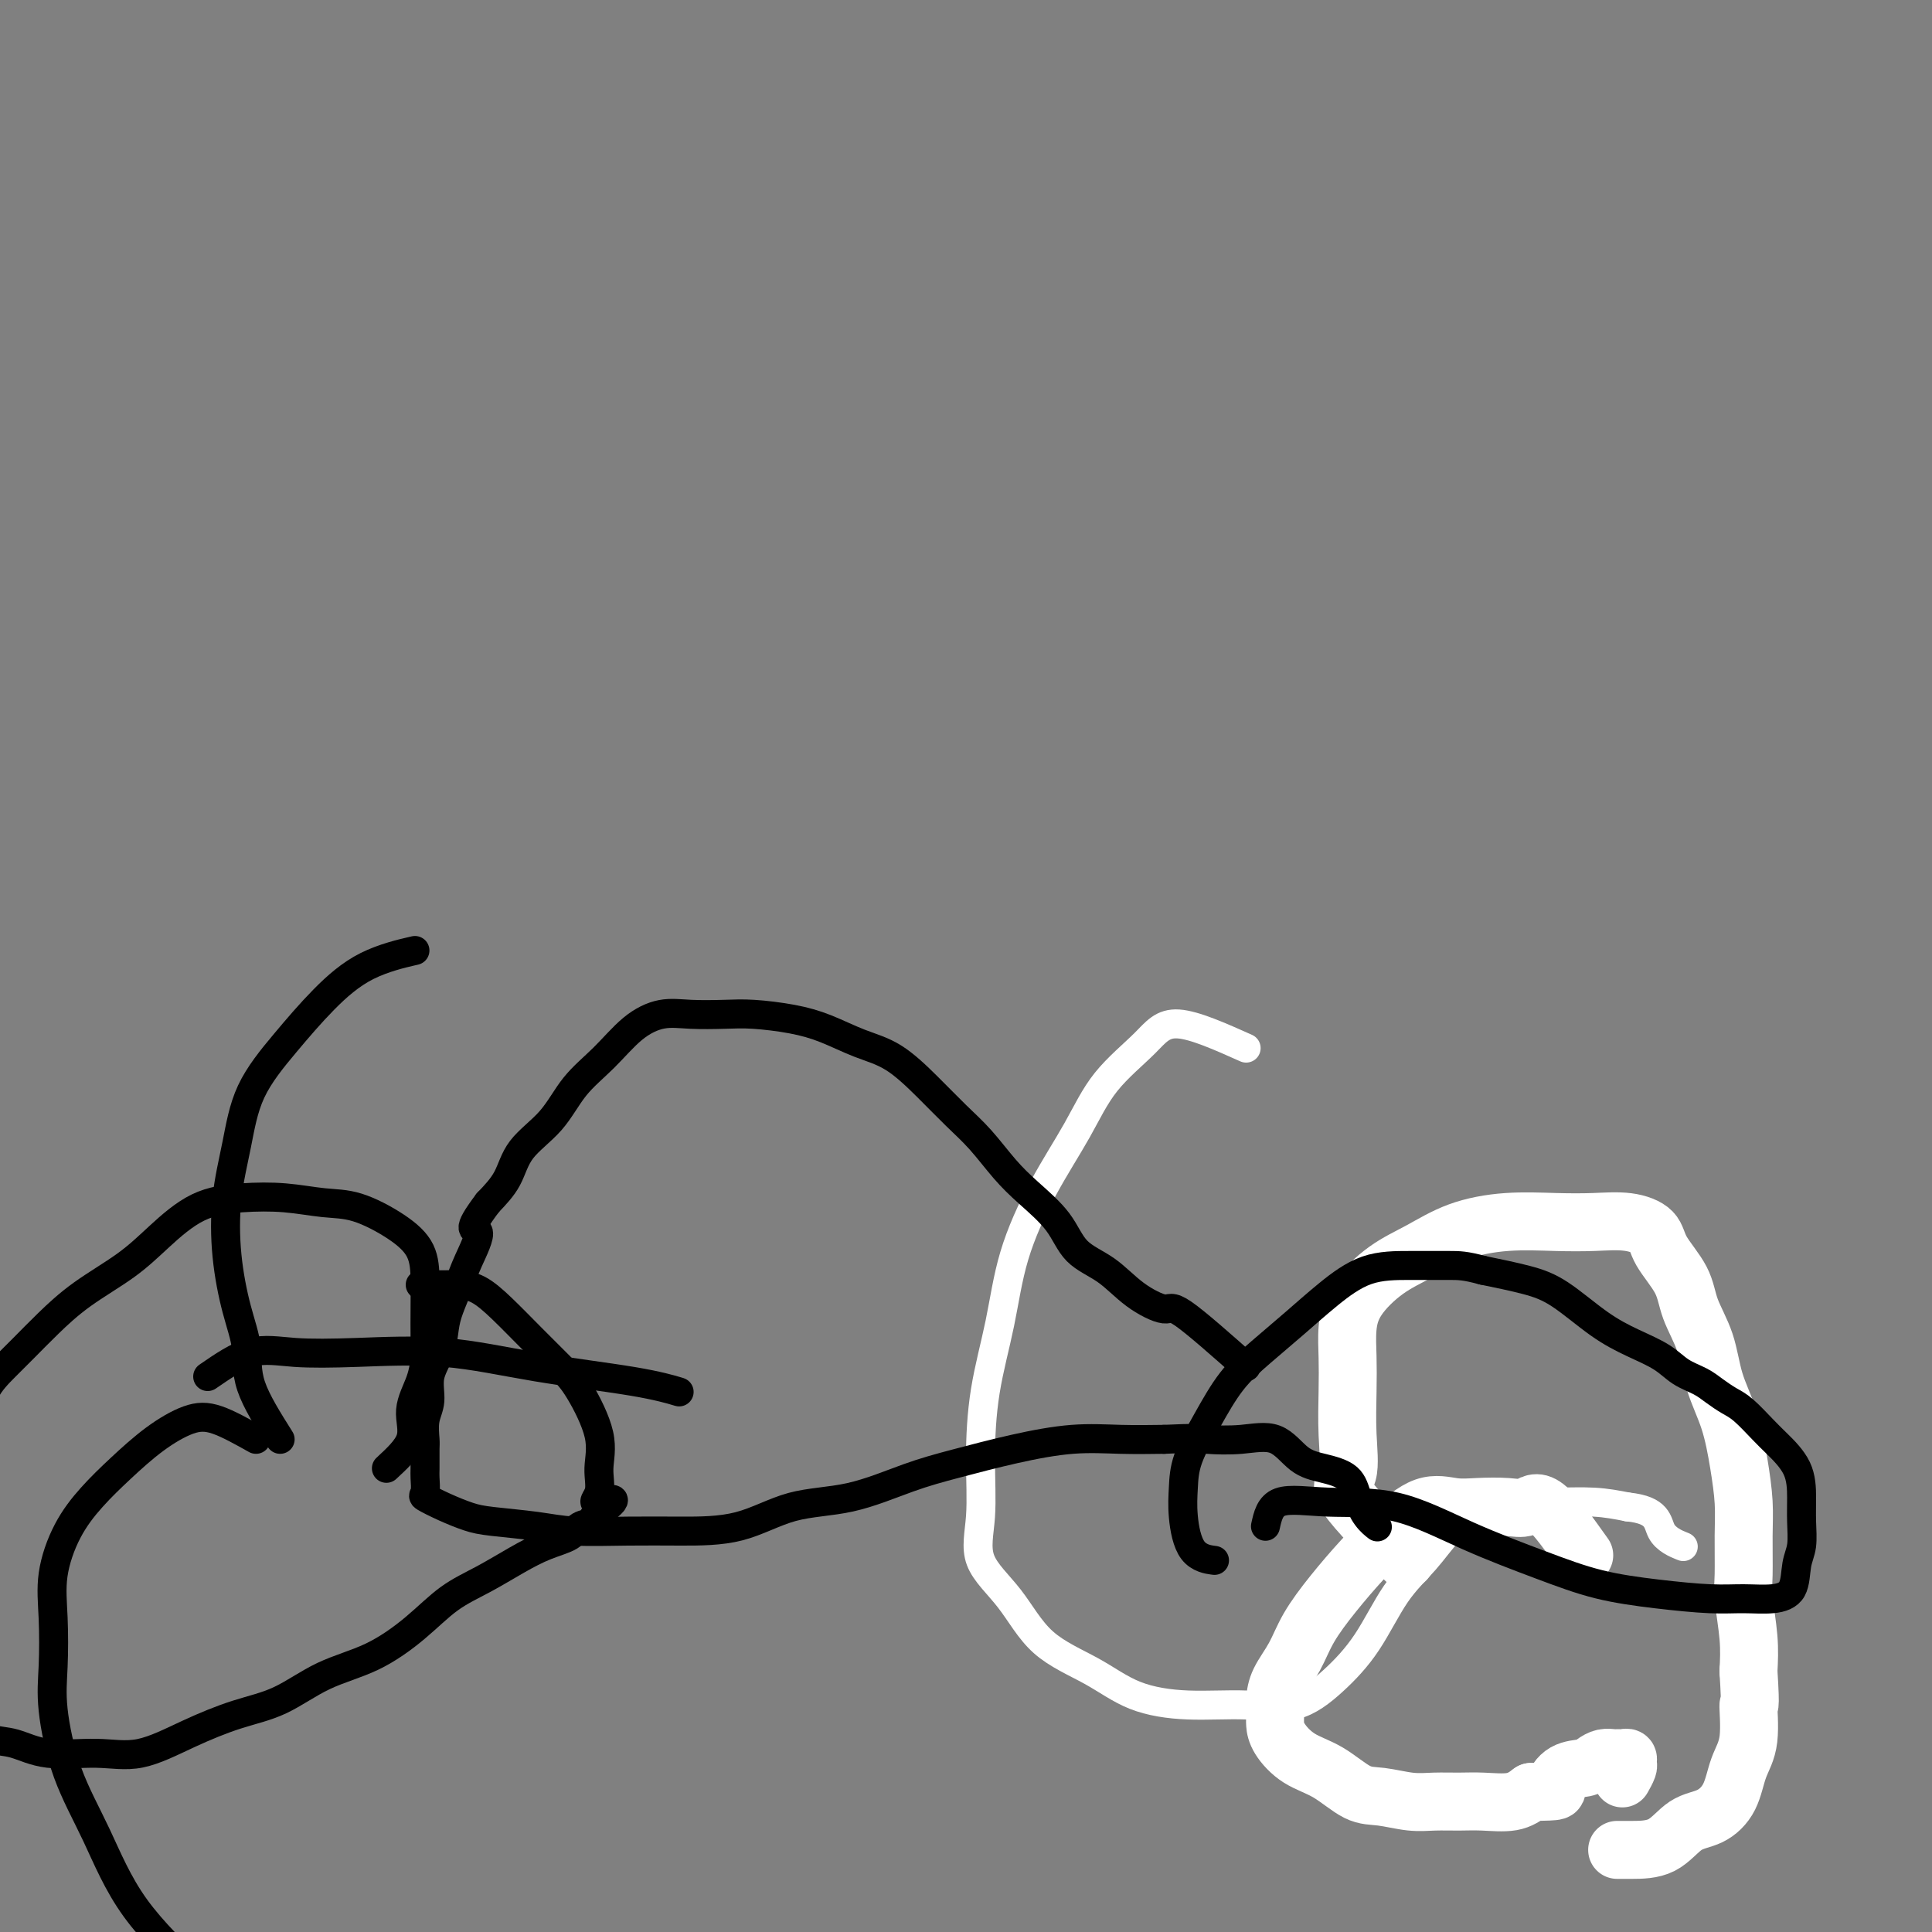 <svg viewBox='0 0 400 400' version='1.1' xmlns='http://www.w3.org/2000/svg' xmlns:xlink='http://www.w3.org/1999/xlink'><rect x="0" y="0" width="400" height="400" fill="#808080" stroke="none"/><g fill='none' stroke='#FFFFFF' stroke-width='12' stroke-linecap='round' stroke-linejoin='round'><path d='M328,322c-3.009,-4.226 -6.018,-8.452 -8,-10c-1.982,-1.548 -2.936,-0.419 -4,0c-1.064,0.419 -2.236,0.126 -4,0c-1.764,-0.126 -4.119,-0.087 -6,0c-1.881,0.087 -3.289,0.222 -5,0c-1.711,-0.222 -3.725,-0.802 -6,0c-2.275,0.802 -4.810,2.986 -7,5c-2.190,2.014 -4.033,3.858 -6,6c-1.967,2.142 -4.058,4.583 -6,7c-1.942,2.417 -3.736,4.811 -5,7c-1.264,2.189 -1.999,4.171 -3,6c-1.001,1.829 -2.267,3.503 -3,5c-0.733,1.497 -0.932,2.817 -1,4c-0.068,1.183 -0.004,2.230 0,3c0.004,0.770 -0.050,1.264 0,2c0.050,0.736 0.206,1.713 1,3c0.794,1.287 2.228,2.885 4,4c1.772,1.115 3.883,1.749 6,3c2.117,1.251 4.239,3.120 6,4c1.761,0.880 3.161,0.771 5,1c1.839,0.229 4.116,0.795 6,1c1.884,0.205 3.375,0.049 5,0c1.625,-0.049 3.384,0.007 5,0c1.616,-0.007 3.089,-0.079 5,0c1.911,0.079 4.260,0.308 6,0c1.740,-0.308 2.870,-1.154 4,-2'/><path d='M317,371c6.638,-0.058 5.235,-0.201 5,-1c-0.235,-0.799 0.700,-2.252 2,-3c1.300,-0.748 2.964,-0.789 4,-1c1.036,-0.211 1.443,-0.592 2,-1c0.557,-0.408 1.263,-0.842 2,-1c0.737,-0.158 1.504,-0.039 2,0c0.496,0.039 0.722,-0.002 1,0c0.278,0.002 0.607,0.046 1,0c0.393,-0.046 0.851,-0.184 1,0c0.149,0.184 -0.012,0.688 0,1c0.012,0.312 0.195,0.430 0,1c-0.195,0.570 -0.770,1.591 -1,2c-0.230,0.409 -0.115,0.204 0,0'/><path d='M291,323c-5.072,-5.110 -10.143,-10.221 -12,-13c-1.857,-2.779 -0.498,-3.228 0,-5c0.498,-1.772 0.136,-4.867 0,-8c-0.136,-3.133 -0.048,-6.305 0,-9c0.048,-2.695 0.054,-4.912 0,-7c-0.054,-2.088 -0.168,-4.047 0,-6c0.168,-1.953 0.617,-3.900 2,-6c1.383,-2.100 3.701,-4.353 6,-6c2.299,-1.647 4.580,-2.690 7,-4c2.420,-1.310 4.978,-2.888 8,-4c3.022,-1.112 6.509,-1.757 10,-2c3.491,-0.243 6.988,-0.083 10,0c3.012,0.083 5.539,0.089 8,0c2.461,-0.089 4.857,-0.273 7,0c2.143,0.273 4.034,1.004 5,2c0.966,0.996 1.006,2.259 2,4c0.994,1.741 2.941,3.960 4,6c1.059,2.040 1.229,3.901 2,6c0.771,2.099 2.144,4.436 3,7c0.856,2.564 1.196,5.354 2,8c0.804,2.646 2.072,5.149 3,8c0.928,2.851 1.516,6.051 2,9c0.484,2.949 0.866,5.648 1,8c0.134,2.352 0.022,4.357 0,7c-0.022,2.643 0.046,5.925 0,8c-0.046,2.075 -0.205,2.943 0,5c0.205,2.057 0.773,5.302 1,8c0.227,2.698 0.114,4.849 0,7'/><path d='M362,346c0.592,9.281 0.071,6.483 0,7c-0.071,0.517 0.309,4.349 0,7c-0.309,2.651 -1.308,4.122 -2,6c-0.692,1.878 -1.077,4.163 -2,6c-0.923,1.837 -2.384,3.224 -4,4c-1.616,0.776 -3.386,0.940 -5,2c-1.614,1.060 -3.072,3.016 -5,4c-1.928,0.984 -4.327,0.996 -6,1c-1.673,0.004 -2.621,0.001 -3,0c-0.379,-0.001 -0.190,-0.001 0,0'/></g>
<g fill='none' stroke='#FFFFFF' stroke-width='6' stroke-linecap='round' stroke-linejoin='round'><path d='M258,217c-5.330,-2.385 -10.661,-4.770 -14,-5c-3.339,-0.230 -4.687,1.696 -7,4c-2.313,2.304 -5.591,4.988 -8,8c-2.409,3.012 -3.948,6.354 -6,10c-2.052,3.646 -4.617,7.597 -7,12c-2.383,4.403 -4.585,9.259 -6,14c-1.415,4.741 -2.044,9.368 -3,14c-0.956,4.632 -2.238,9.270 -3,14c-0.762,4.730 -1.003,9.552 -1,14c0.003,4.448 0.248,8.523 0,12c-0.248,3.477 -0.991,6.356 0,9c0.991,2.644 3.715,5.052 6,8c2.285,2.948 4.130,6.435 7,9c2.870,2.565 6.764,4.207 10,6c3.236,1.793 5.812,3.735 9,5c3.188,1.265 6.988,1.852 11,2c4.012,0.148 8.238,-0.143 12,0c3.762,0.143 7.061,0.718 10,0c2.939,-0.718 5.517,-2.731 8,-5c2.483,-2.269 4.871,-4.796 7,-8c2.129,-3.204 4.001,-7.086 6,-10c1.999,-2.914 4.127,-4.862 6,-7c1.873,-2.138 3.491,-4.468 5,-6c1.509,-1.532 2.908,-2.268 4,-3c1.092,-0.732 1.875,-1.461 4,-2c2.125,-0.539 5.590,-0.887 8,-1c2.410,-0.113 3.764,0.008 6,0c2.236,-0.008 5.353,-0.145 8,0c2.647,0.145 4.823,0.573 7,1'/><path d='M337,312c6.452,0.643 6.083,3.250 7,5c0.917,1.750 3.119,2.643 4,3c0.881,0.357 0.440,0.179 0,0'/></g>
<g fill='none' stroke='#000000' stroke-width='6' stroke-linecap='round' stroke-linejoin='round'><path d='M262,316c0.465,-2.121 0.931,-4.241 3,-5c2.069,-0.759 5.742,-0.155 10,0c4.258,0.155 9.103,-0.138 14,1c4.897,1.138 9.848,3.706 15,6c5.152,2.294 10.505,4.313 15,6c4.495,1.687 8.134,3.041 12,4c3.866,0.959 7.961,1.522 12,2c4.039,0.478 8.024,0.873 11,1c2.976,0.127 4.945,-0.012 7,0c2.055,0.012 4.197,0.174 6,0c1.803,-0.174 3.268,-0.684 4,-2c0.732,-1.316 0.732,-3.439 1,-5c0.268,-1.561 0.805,-2.561 1,-4c0.195,-1.439 0.048,-3.318 0,-5c-0.048,-1.682 0.003,-3.168 0,-5c-0.003,-1.832 -0.058,-4.010 -1,-6c-0.942,-1.990 -2.769,-3.793 -4,-5c-1.231,-1.207 -1.865,-1.818 -3,-3c-1.135,-1.182 -2.772,-2.935 -4,-4c-1.228,-1.065 -2.049,-1.443 -3,-2c-0.951,-0.557 -2.034,-1.293 -3,-2c-0.966,-0.707 -1.816,-1.387 -3,-2c-1.184,-0.613 -2.703,-1.161 -4,-2c-1.297,-0.839 -2.374,-1.968 -4,-3c-1.626,-1.032 -3.803,-1.967 -6,-3c-2.197,-1.033 -4.414,-2.163 -7,-4c-2.586,-1.837 -5.543,-4.379 -8,-6c-2.457,-1.621 -4.416,-2.320 -7,-3c-2.584,-0.680 -5.792,-1.340 -9,-2'/><path d='M307,263c-3.693,-1.000 -4.926,-1.000 -7,-1c-2.074,0.000 -4.990,0.000 -8,0c-3.010,-0.000 -6.114,-0.002 -9,1c-2.886,1.002 -5.555,3.006 -8,5c-2.445,1.994 -4.665,3.978 -7,6c-2.335,2.022 -4.783,4.083 -7,6c-2.217,1.917 -4.203,3.689 -6,6c-1.797,2.311 -3.406,5.162 -5,8c-1.594,2.838 -3.172,5.664 -4,8c-0.828,2.336 -0.904,4.181 -1,6c-0.096,1.819 -0.211,3.611 0,6c0.211,2.389 0.749,5.374 2,7c1.251,1.626 3.215,1.893 4,2c0.785,0.107 0.393,0.053 0,0'/><path d='M258,283c-5.186,-4.592 -10.372,-9.185 -13,-11c-2.628,-1.815 -2.696,-0.854 -4,-1c-1.304,-0.146 -3.842,-1.399 -6,-3c-2.158,-1.601 -3.934,-3.549 -6,-5c-2.066,-1.451 -4.421,-2.404 -6,-4c-1.579,-1.596 -2.381,-3.836 -4,-6c-1.619,-2.164 -4.055,-4.254 -6,-6c-1.945,-1.746 -3.400,-3.150 -5,-5c-1.600,-1.850 -3.346,-4.147 -5,-6c-1.654,-1.853 -3.217,-3.263 -5,-5c-1.783,-1.737 -3.786,-3.803 -6,-6c-2.214,-2.197 -4.640,-4.526 -7,-6c-2.360,-1.474 -4.656,-2.094 -7,-3c-2.344,-0.906 -4.737,-2.099 -7,-3c-2.263,-0.901 -4.396,-1.511 -7,-2c-2.604,-0.489 -5.679,-0.857 -8,-1c-2.321,-0.143 -3.890,-0.063 -6,0c-2.110,0.063 -4.763,0.107 -7,0c-2.237,-0.107 -4.059,-0.365 -6,0c-1.941,0.365 -4.001,1.351 -6,3c-1.999,1.649 -3.938,3.959 -6,6c-2.062,2.041 -4.249,3.812 -6,6c-1.751,2.188 -3.067,4.793 -5,7c-1.933,2.207 -4.482,4.017 -6,6c-1.518,1.983 -2.005,4.138 -3,6c-0.995,1.862 -2.497,3.431 -4,5'/><path d='M101,249c-4.997,6.627 -2.491,5.195 -2,6c0.491,0.805 -1.033,3.849 -2,6c-0.967,2.151 -1.377,3.410 -2,5c-0.623,1.590 -1.458,3.510 -2,5c-0.542,1.490 -0.790,2.550 -1,4c-0.210,1.450 -0.382,3.288 -1,5c-0.618,1.712 -1.682,3.296 -2,5c-0.318,1.704 0.111,3.528 0,5c-0.111,1.472 -0.762,2.591 -1,4c-0.238,1.409 -0.063,3.106 0,4c0.063,0.894 0.014,0.984 0,2c-0.014,1.016 0.007,2.957 0,4c-0.007,1.043 -0.042,1.186 0,2c0.042,0.814 0.162,2.298 0,3c-0.162,0.702 -0.608,0.622 0,1c0.608,0.378 2.268,1.215 4,2c1.732,0.785 3.537,1.517 5,2c1.463,0.483 2.584,0.718 5,1c2.416,0.282 6.126,0.611 9,1c2.874,0.389 4.910,0.836 8,1c3.090,0.164 7.234,0.044 11,0c3.766,-0.044 7.155,-0.010 11,0c3.845,0.010 8.147,-0.002 12,-1c3.853,-0.998 7.256,-2.981 11,-4c3.744,-1.019 7.828,-1.076 12,-2c4.172,-0.924 8.433,-2.717 12,-4c3.567,-1.283 6.439,-2.057 10,-3c3.561,-0.943 7.810,-2.057 12,-3c4.190,-0.943 8.320,-1.715 12,-2c3.680,-0.285 6.908,-0.081 10,0c3.092,0.081 6.046,0.041 9,0'/><path d='M241,298c6.506,-0.325 7.270,-0.137 9,0c1.730,0.137 4.424,0.223 7,0c2.576,-0.223 5.032,-0.756 7,0c1.968,0.756 3.447,2.800 5,4c1.553,1.200 3.180,1.555 5,2c1.820,0.445 3.833,0.981 5,2c1.167,1.019 1.488,2.520 2,4c0.512,1.480 1.215,2.937 2,4c0.785,1.063 1.653,1.732 2,2c0.347,0.268 0.174,0.134 0,0'/><path d='M80,304c2.166,-2.004 4.332,-4.008 5,-6c0.668,-1.992 -0.161,-3.974 0,-6c0.161,-2.026 1.311,-4.098 2,-6c0.689,-1.902 0.916,-3.635 1,-5c0.084,-1.365 0.024,-2.363 0,-4c-0.024,-1.637 -0.013,-3.913 0,-6c0.013,-2.087 0.029,-3.984 0,-6c-0.029,-2.016 -0.104,-4.152 -1,-6c-0.896,-1.848 -2.613,-3.410 -5,-5c-2.387,-1.590 -5.444,-3.208 -8,-4c-2.556,-0.792 -4.611,-0.758 -7,-1c-2.389,-0.242 -5.110,-0.758 -8,-1c-2.890,-0.242 -5.947,-0.209 -9,0c-3.053,0.209 -6.101,0.592 -9,2c-2.899,1.408 -5.651,3.839 -8,6c-2.349,2.161 -4.297,4.051 -7,6c-2.703,1.949 -6.160,3.958 -9,6c-2.840,2.042 -5.063,4.116 -7,6c-1.937,1.884 -3.588,3.576 -5,5c-1.412,1.424 -2.584,2.578 -4,4c-1.416,1.422 -3.077,3.110 -4,5c-0.923,1.890 -1.109,3.982 -2,6c-0.891,2.018 -2.487,3.963 -3,6c-0.513,2.037 0.059,4.167 0,6c-0.059,1.833 -0.748,3.367 -1,5c-0.252,1.633 -0.068,3.363 0,5c0.068,1.637 0.019,3.182 0,5c-0.019,1.818 -0.010,3.909 0,6'/><path d='M-9,327c-0.155,4.630 -0.041,2.705 0,3c0.041,0.295 0.011,2.811 0,4c-0.011,1.189 -0.003,1.052 0,2c0.003,0.948 0.001,2.981 0,4c-0.001,1.019 -0.000,1.023 0,2c0.000,0.977 0.001,2.928 0,4c-0.001,1.072 -0.002,1.265 0,2c0.002,0.735 0.009,2.013 0,3c-0.009,0.987 -0.033,1.683 0,2c0.033,0.317 0.124,0.255 0,1c-0.124,0.745 -0.464,2.299 0,3c0.464,0.701 1.731,0.551 3,1c1.269,0.449 2.541,1.496 4,2c1.459,0.504 3.107,0.463 5,1c1.893,0.537 4.033,1.651 7,2c2.967,0.349 6.762,-0.067 10,0c3.238,0.067 5.919,0.619 9,0c3.081,-0.619 6.561,-2.407 10,-4c3.439,-1.593 6.837,-2.990 10,-4c3.163,-1.010 6.090,-1.631 9,-3c2.910,-1.369 5.802,-3.485 9,-5c3.198,-1.515 6.703,-2.429 10,-4c3.297,-1.571 6.386,-3.800 9,-6c2.614,-2.200 4.753,-4.371 7,-6c2.247,-1.629 4.603,-2.716 7,-4c2.397,-1.284 4.835,-2.764 7,-4c2.165,-1.236 4.055,-2.229 6,-3c1.945,-0.771 3.944,-1.320 5,-2c1.056,-0.680 1.169,-1.491 2,-2c0.831,-0.509 2.380,-0.717 3,-1c0.620,-0.283 0.310,-0.642 0,-1'/><path d='M123,314c7.339,-5.105 2.686,-3.366 1,-3c-1.686,0.366 -0.406,-0.641 0,-2c0.406,-1.359 -0.063,-3.072 0,-5c0.063,-1.928 0.657,-4.073 0,-7c-0.657,-2.927 -2.566,-6.637 -4,-9c-1.434,-2.363 -2.394,-3.379 -4,-5c-1.606,-1.621 -3.860,-3.846 -6,-6c-2.140,-2.154 -4.167,-4.237 -6,-6c-1.833,-1.763 -3.472,-3.204 -5,-4c-1.528,-0.796 -2.945,-0.945 -4,-1c-1.055,-0.055 -1.747,-0.015 -3,0c-1.253,0.015 -3.068,0.004 -4,0c-0.932,-0.004 -0.981,-0.001 -1,0c-0.019,0.001 -0.010,0.001 0,0'/><path d='M53,298c-2.868,-1.608 -5.736,-3.216 -8,-4c-2.264,-0.784 -3.925,-0.745 -6,0c-2.075,0.745 -4.563,2.195 -7,4c-2.437,1.805 -4.821,3.966 -7,6c-2.179,2.034 -4.153,3.942 -6,6c-1.847,2.058 -3.569,4.266 -5,7c-1.431,2.734 -2.573,5.994 -3,9c-0.427,3.006 -0.139,5.760 0,9c0.139,3.240 0.130,6.968 0,10c-0.130,3.032 -0.380,5.368 0,9c0.380,3.632 1.389,8.562 3,13c1.611,4.438 3.824,8.386 6,13c2.176,4.614 4.317,9.896 8,15c3.683,5.104 8.910,10.030 11,12c2.090,1.970 1.045,0.985 0,0'/><path d='M58,298c-2.468,-3.918 -4.936,-7.835 -6,-11c-1.064,-3.165 -0.724,-5.577 -1,-8c-0.276,-2.423 -1.168,-4.857 -2,-8c-0.832,-3.143 -1.604,-6.994 -2,-11c-0.396,-4.006 -0.416,-8.165 0,-12c0.416,-3.835 1.267,-7.345 2,-11c0.733,-3.655 1.347,-7.456 3,-11c1.653,-3.544 4.346,-6.831 7,-10c2.654,-3.169 5.268,-6.221 8,-9c2.732,-2.779 5.582,-5.287 9,-7c3.418,-1.713 7.405,-2.632 9,-3c1.595,-0.368 0.797,-0.184 0,0'/><path d='M43,285c3.064,-2.108 6.128,-4.216 9,-5c2.872,-0.784 5.553,-0.243 9,0c3.447,0.243 7.660,0.188 13,0c5.340,-0.188 11.807,-0.509 18,0c6.193,0.509 12.114,1.848 19,3c6.886,1.152 14.739,2.118 20,3c5.261,0.882 7.932,1.681 9,2c1.068,0.319 0.534,0.160 0,0'/></g>
</svg>